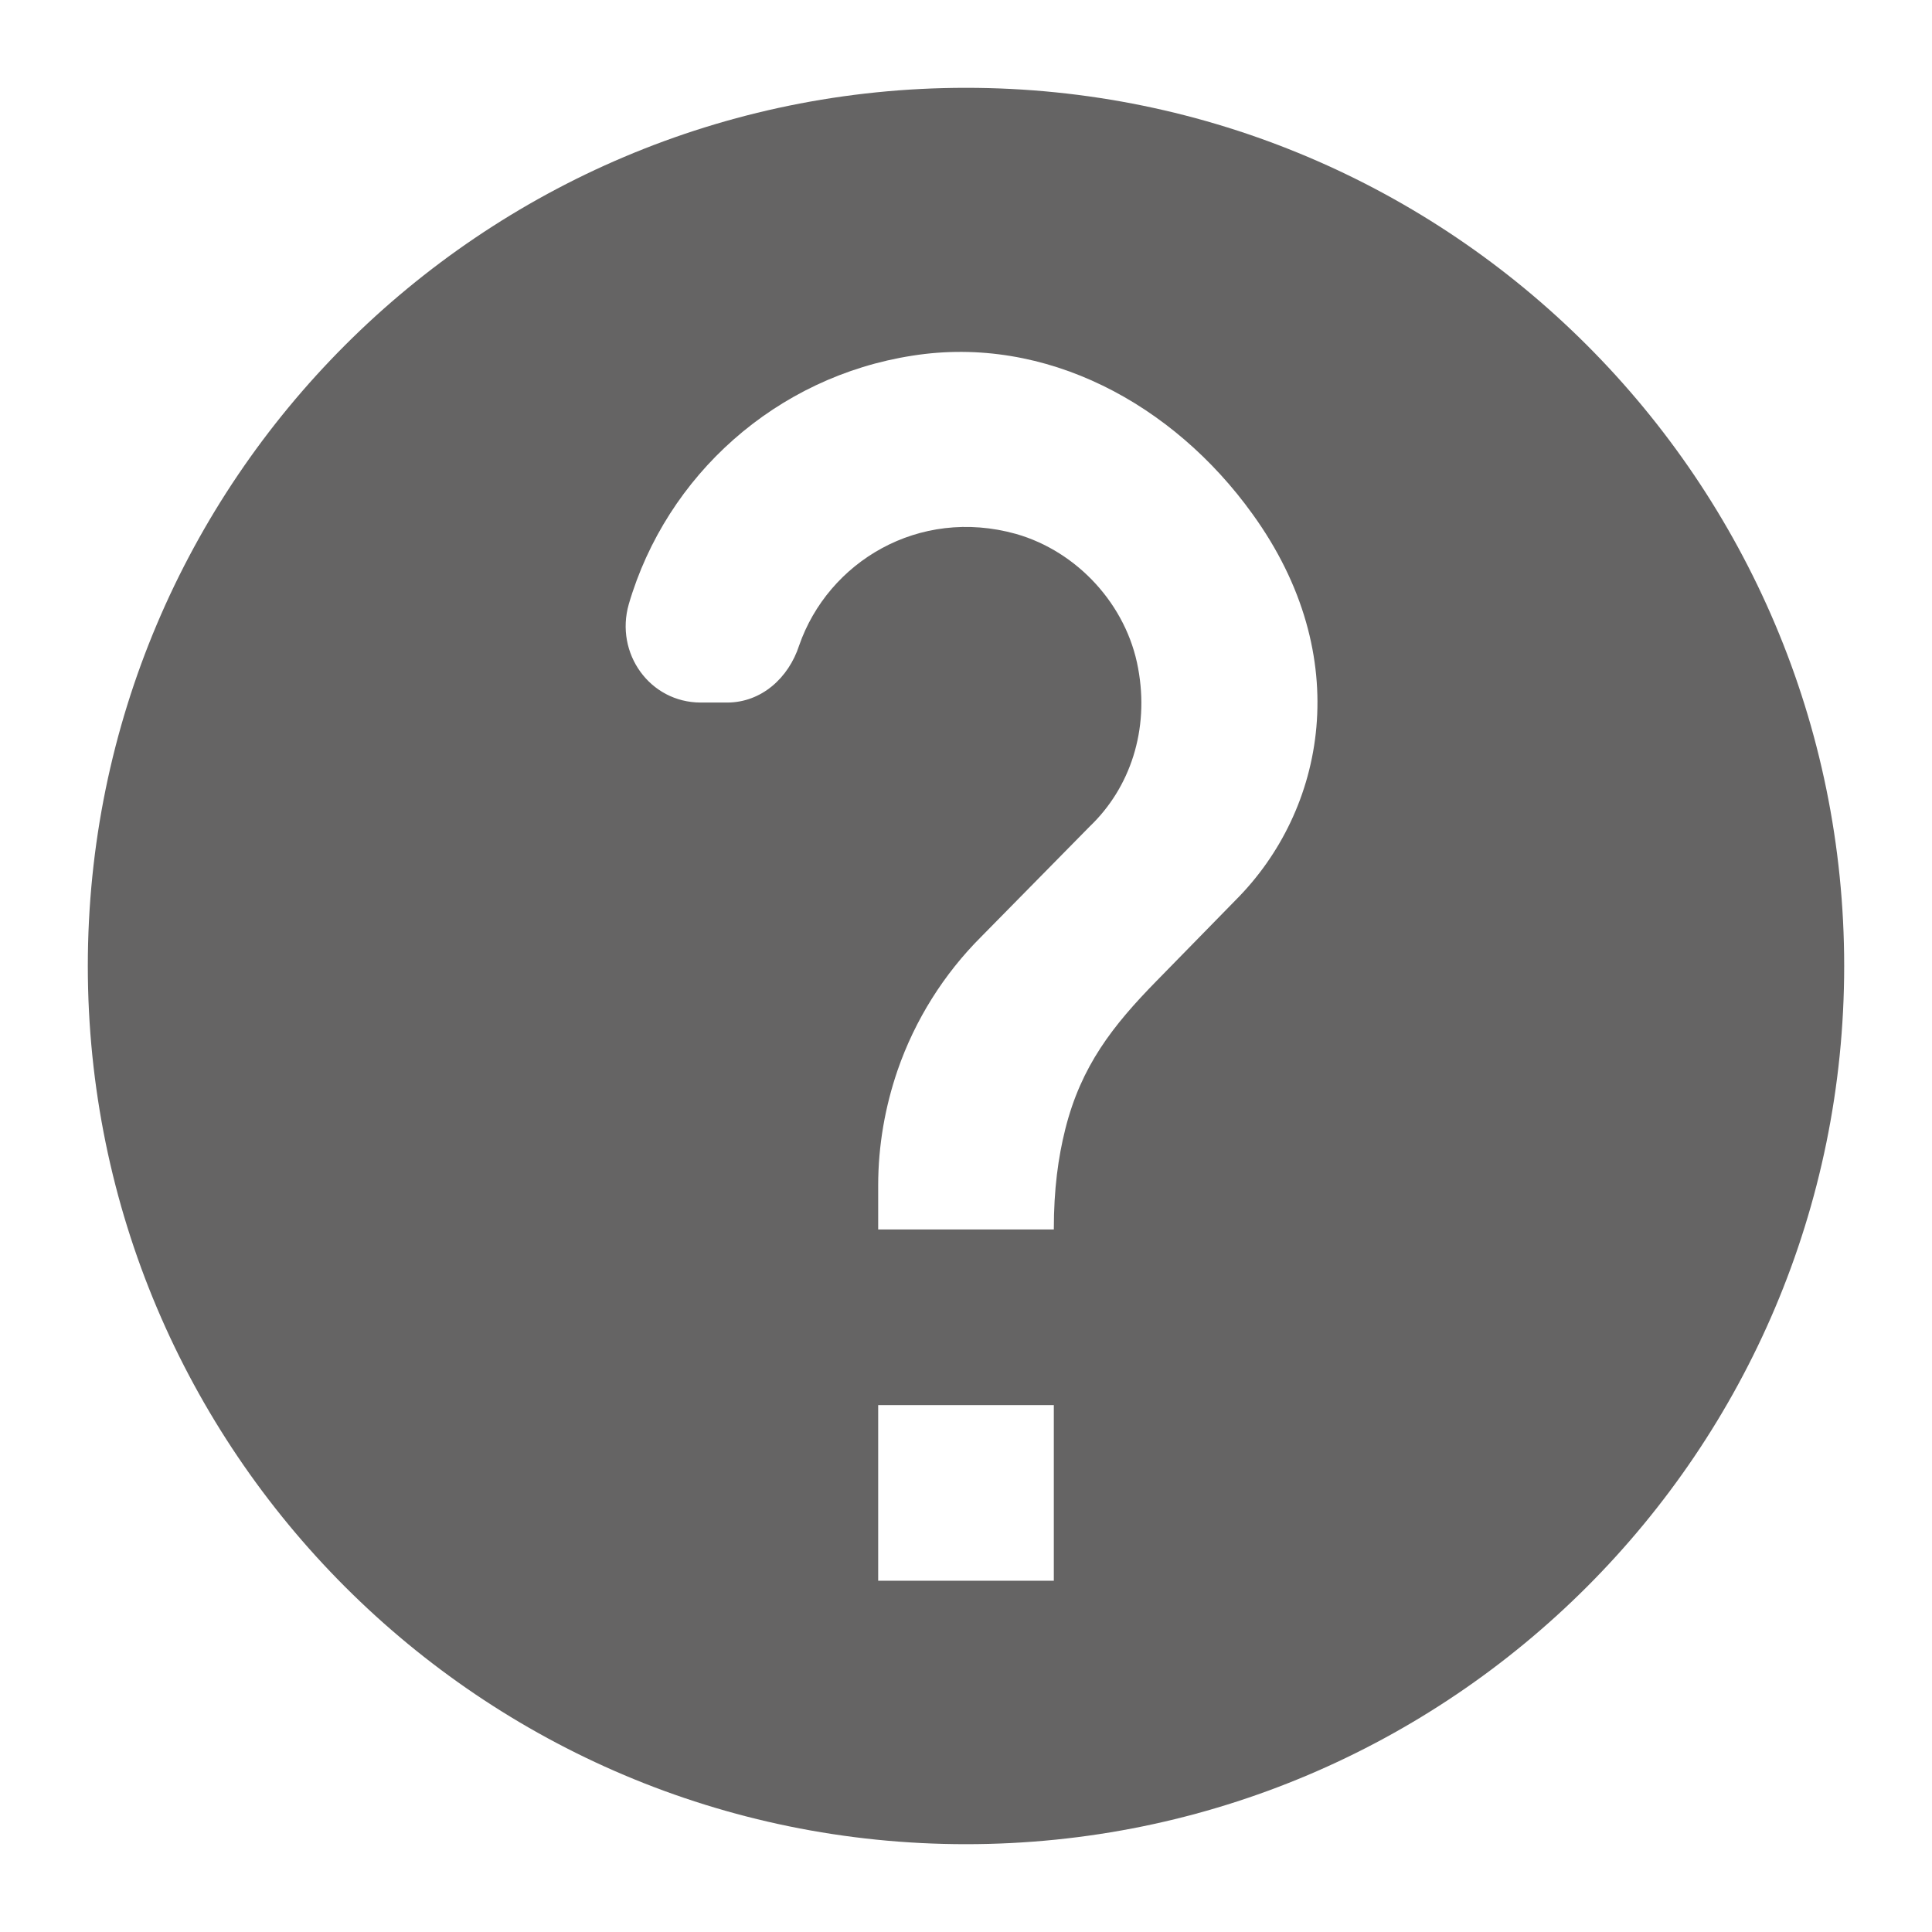 <svg width="22" height="22" viewBox="0 0 22 22" fill="none" xmlns="http://www.w3.org/2000/svg">
<g clip-path="url(#clip0_4_2)">
<path d="M11 1C5.48 1 1 5.48 1 11C1 16.52 5.48 21 11 21C16.52 21 21 16.52 21 11C21 5.48 16.52 1 11 1ZM12 18H10V16H12V18ZM14.07 10.25L13.17 11.17C12.67 11.68 12.31 12.14 12.13 12.86C12.05 13.18 12 13.54 12 14H10V13.5C10 13.04 10.08 12.6 10.22 12.19C10.42 11.61 10.75 11.09 11.17 10.67L12.41 9.41C12.87 8.97 13.09 8.31 12.96 7.61C12.83 6.89 12.27 6.28 11.57 6.08C10.46 5.77 9.43 6.4 9.1 7.35C8.98 7.72 8.67 8 8.28 8H7.98C7.4 8 7 7.44 7.16 6.88C7.59 5.41 8.84 4.29 10.39 4.05C11.91 3.81 13.36 4.6 14.26 5.85C15.44 7.48 15.09 9.23 14.07 10.25Z" fill="#656464"/>
</g>
<defs>
<clipPath id="clip0_4_2">
<rect width="22" height="22" fill="white"/>
</clipPath>
</defs>
</svg>
